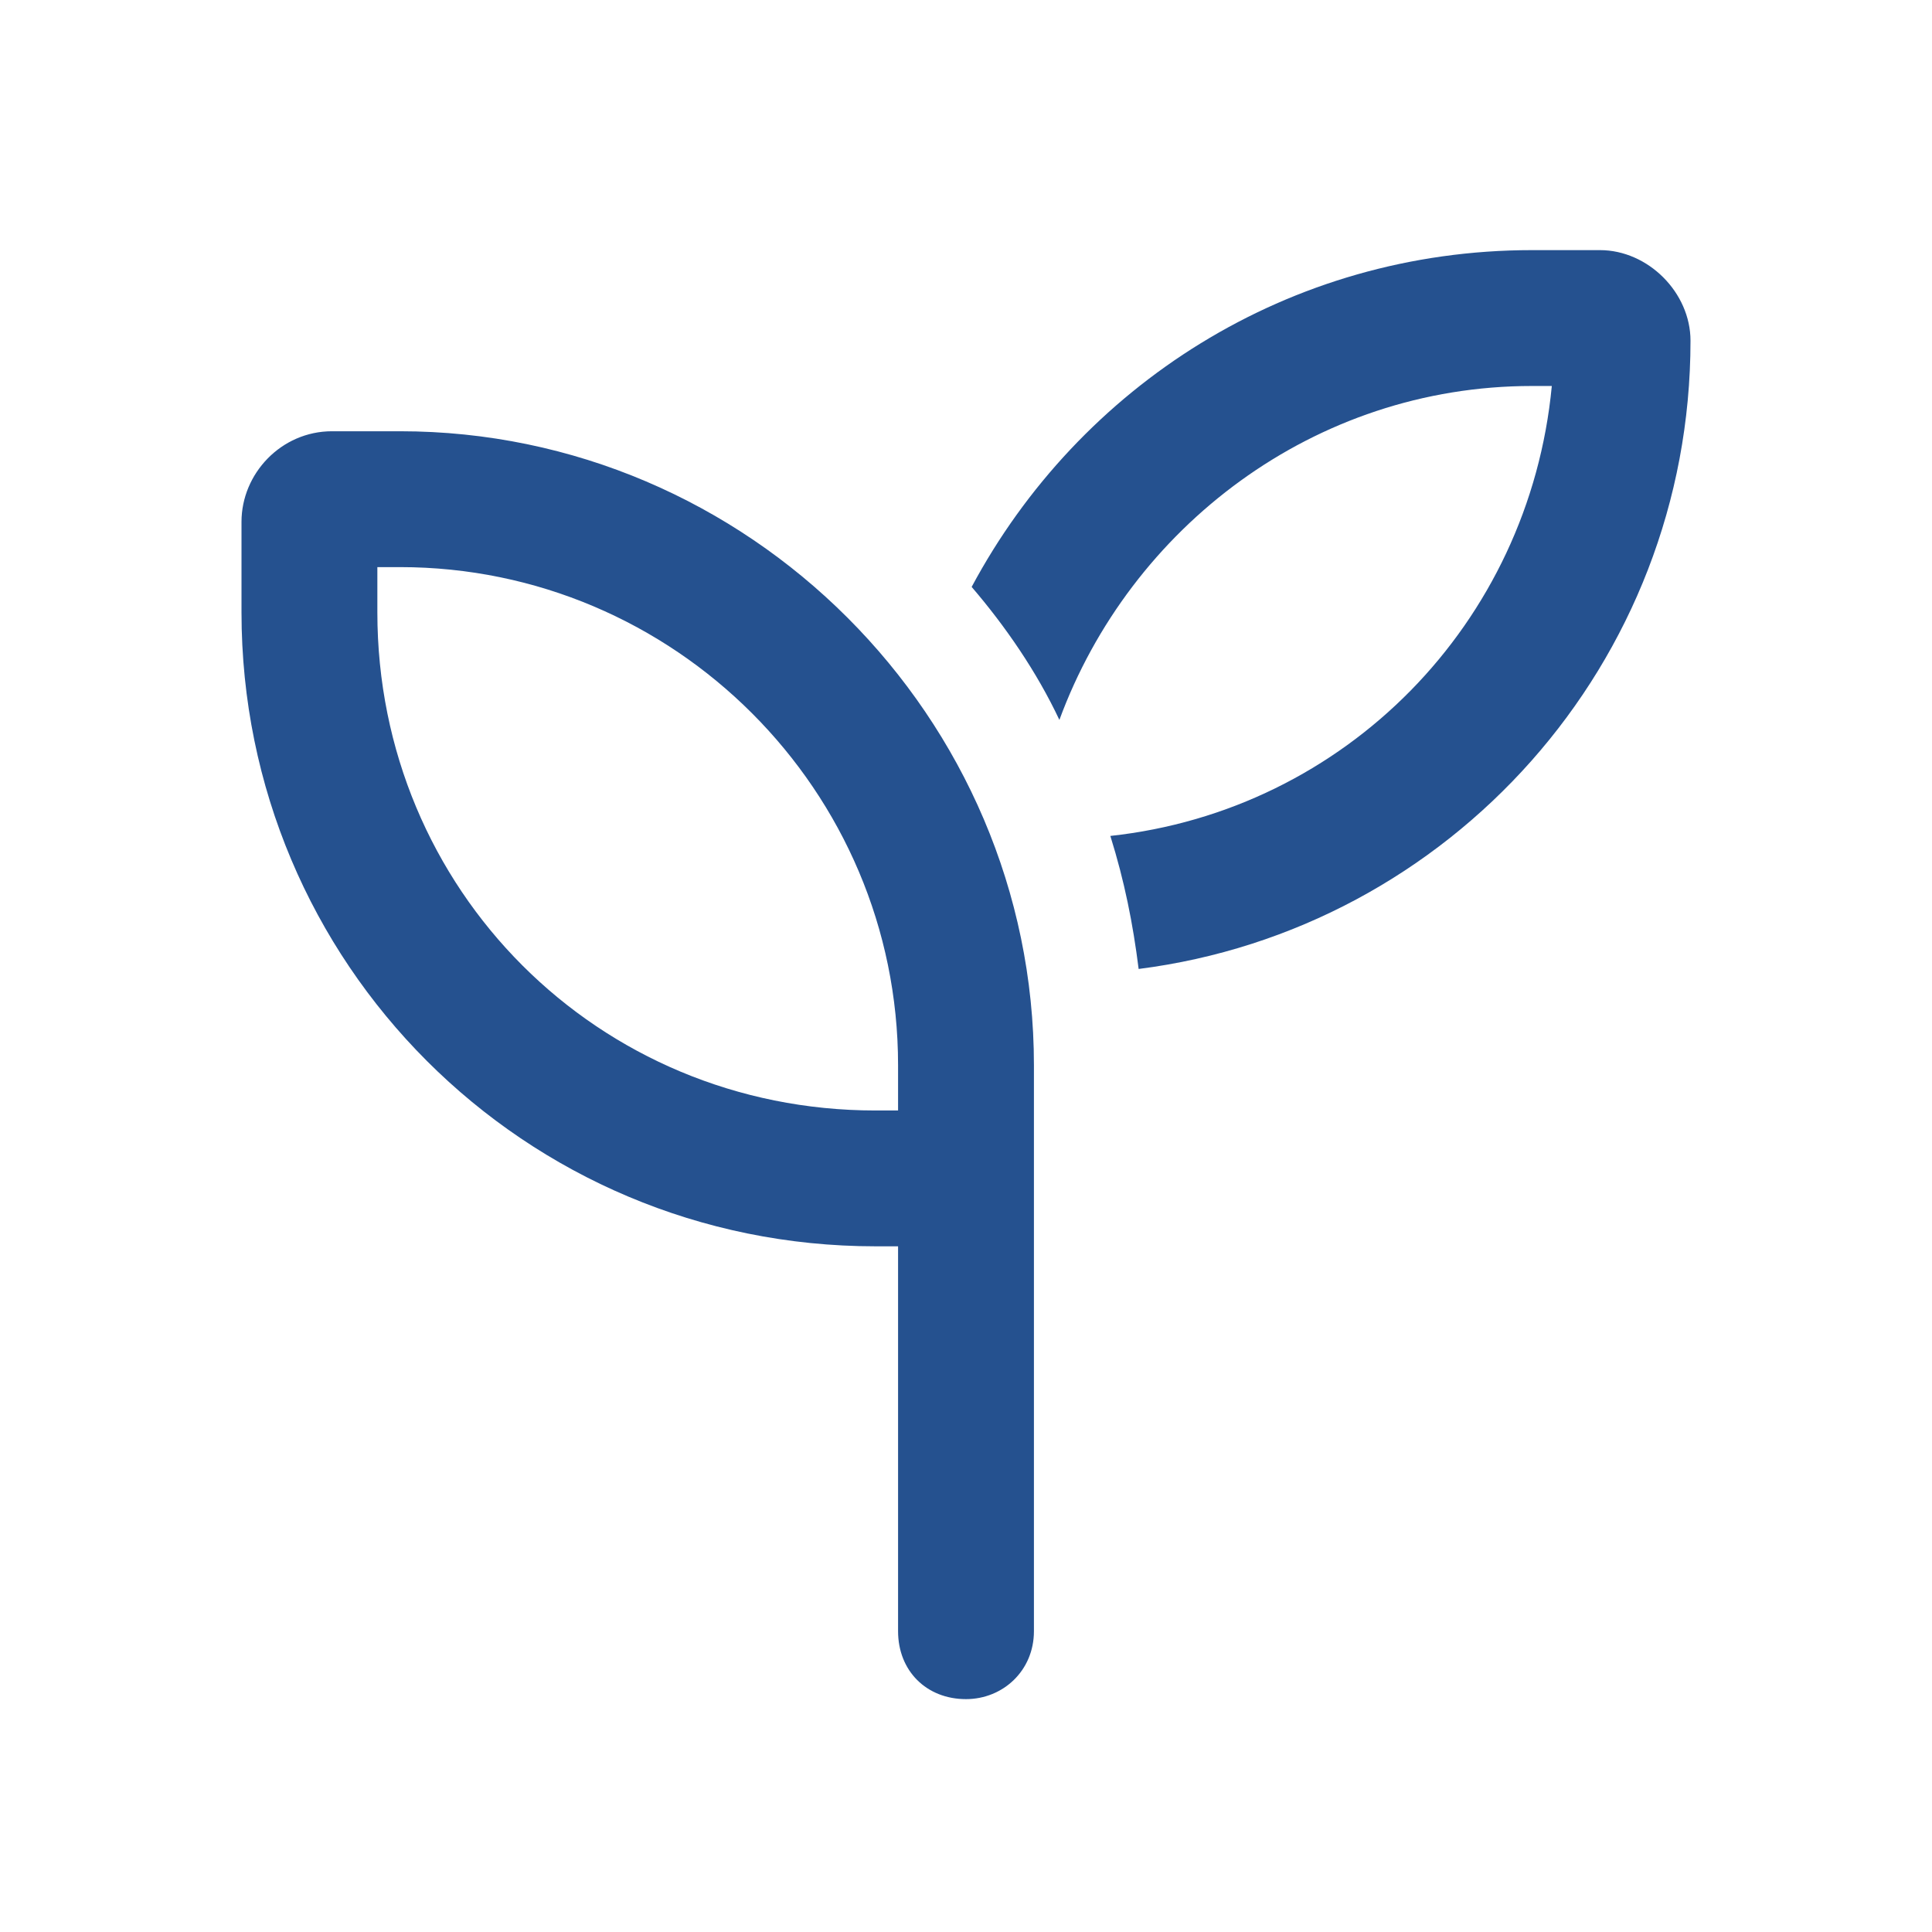 <svg width="56" height="56" viewBox="0 0 56 56" fill="none" xmlns="http://www.w3.org/2000/svg">
<path d="M32.184 24.23C38.992 23.492 44.324 18.078 44.98 11.188H44.406C38.09 11.188 32.758 15.289 30.707 20.867C30.051 19.473 29.148 18.16 28.164 17.012C31.281 11.188 37.352 7.25 44.406 7.25H46.375C47.77 7.25 49 8.48 49 9.875C49 19.227 42.027 26.938 33.004 28.086C32.84 26.773 32.594 25.543 32.184 24.23ZM10.938 16.438V17.75C10.938 25.789 17.336 32.188 25.375 32.188H26.031V30.875C26.031 22.918 19.551 16.438 11.594 16.438H10.938ZM29.969 30.875V32.188V36.125V47.281C29.969 48.43 29.066 49.25 28 49.25C26.852 49.25 26.031 48.43 26.031 47.281V36.125H25.375C15.203 36.125 7 27.922 7 17.75V15.125C7 13.73 8.148 12.5 9.625 12.5H11.594C21.684 12.5 29.969 20.785 29.969 30.875Z" fill="#25518F"/>
</svg>
